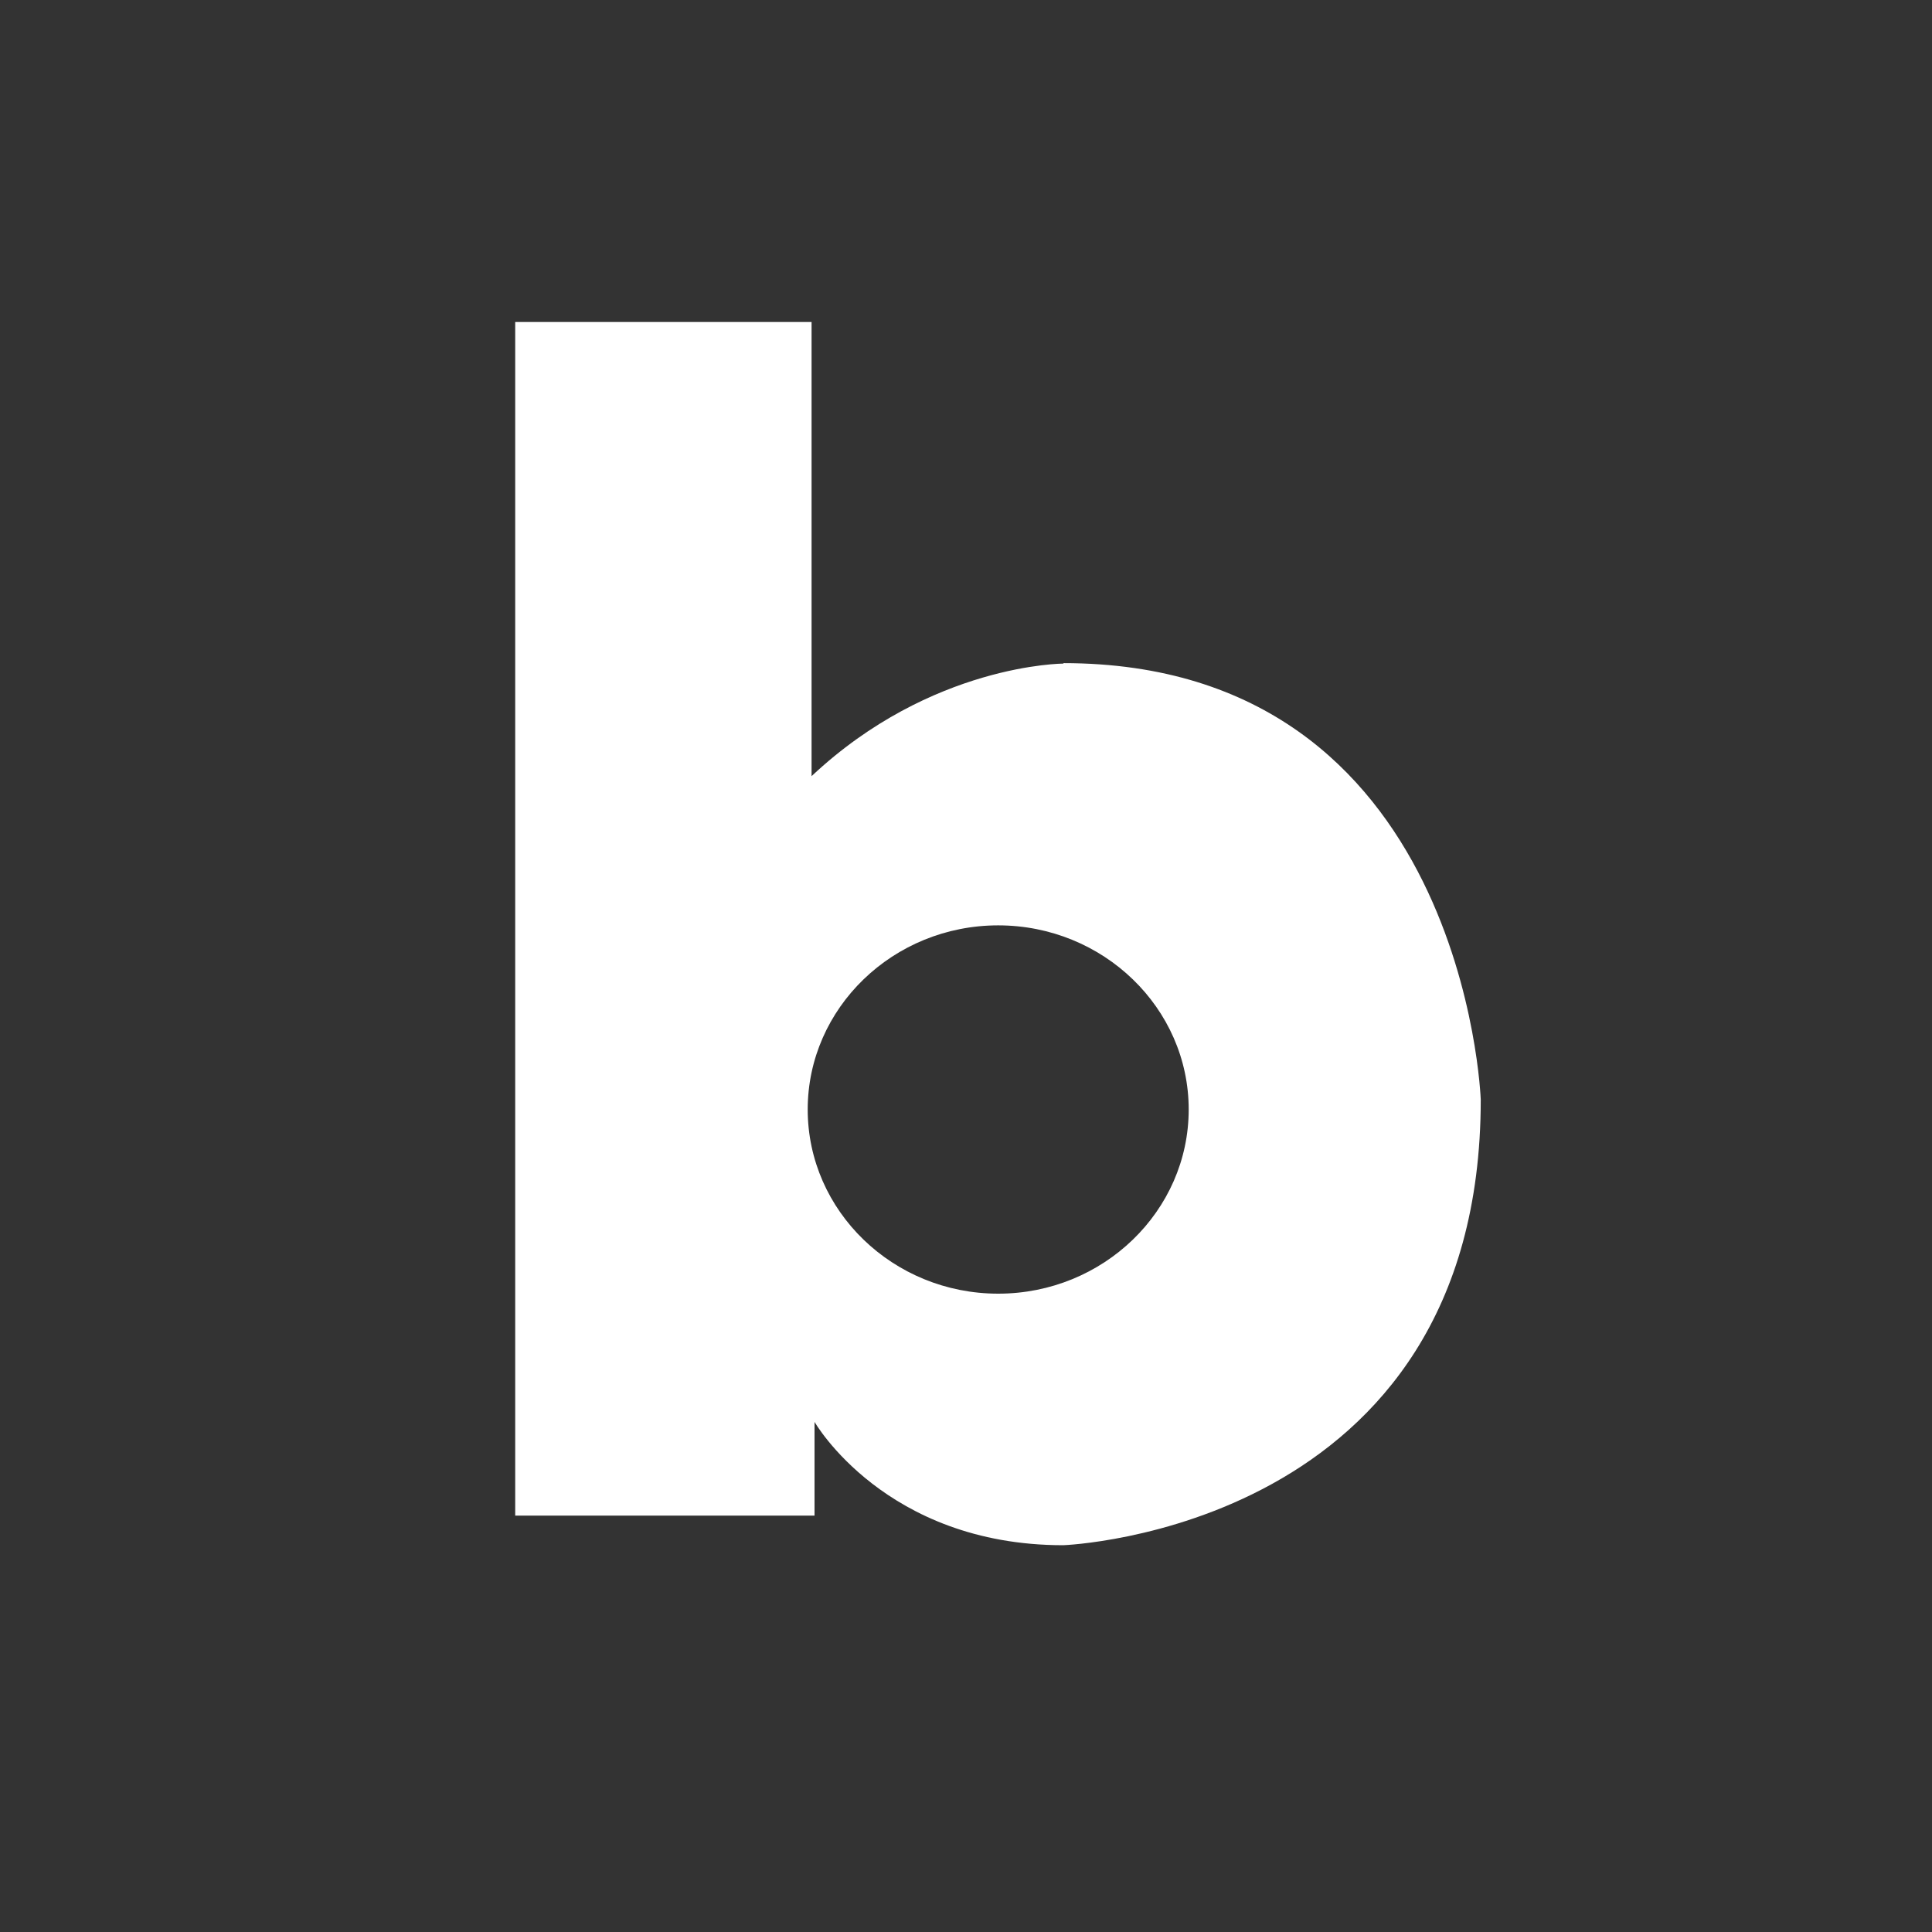<svg width="30" height="30" viewBox="0 0 30 30" fill="none" xmlns="http://www.w3.org/2000/svg">
<rect x="0" y="0" width="30" height="30" fill="#333333" stroke="none"/>
<g clip-path="url(#clip0_22_11)">
<path d="M16.517 10.304C16.517 10.304 14.463 10.304 12.602 12.052V5H8V23.534H12.648V22.079C12.648 22.079 13.744 23.994 16.51 23.994C16.51 23.994 22.993 23.764 22.993 17.075C22.993 17.075 22.756 10.297 16.51 10.297L16.517 10.304ZM15.5 20.088C13.869 20.088 12.542 18.805 12.542 17.228C12.542 15.652 13.869 14.369 15.5 14.369C17.131 14.369 18.458 15.652 18.458 17.228C18.458 18.805 17.131 20.088 15.5 20.088Z" fill="white"/>
</g>
<defs>
<clipPath id="clip0_22_11">
<rect width="15" height="19" fill="white" transform="translate(8 5)"/>
</clipPath>
</defs>
</svg>
